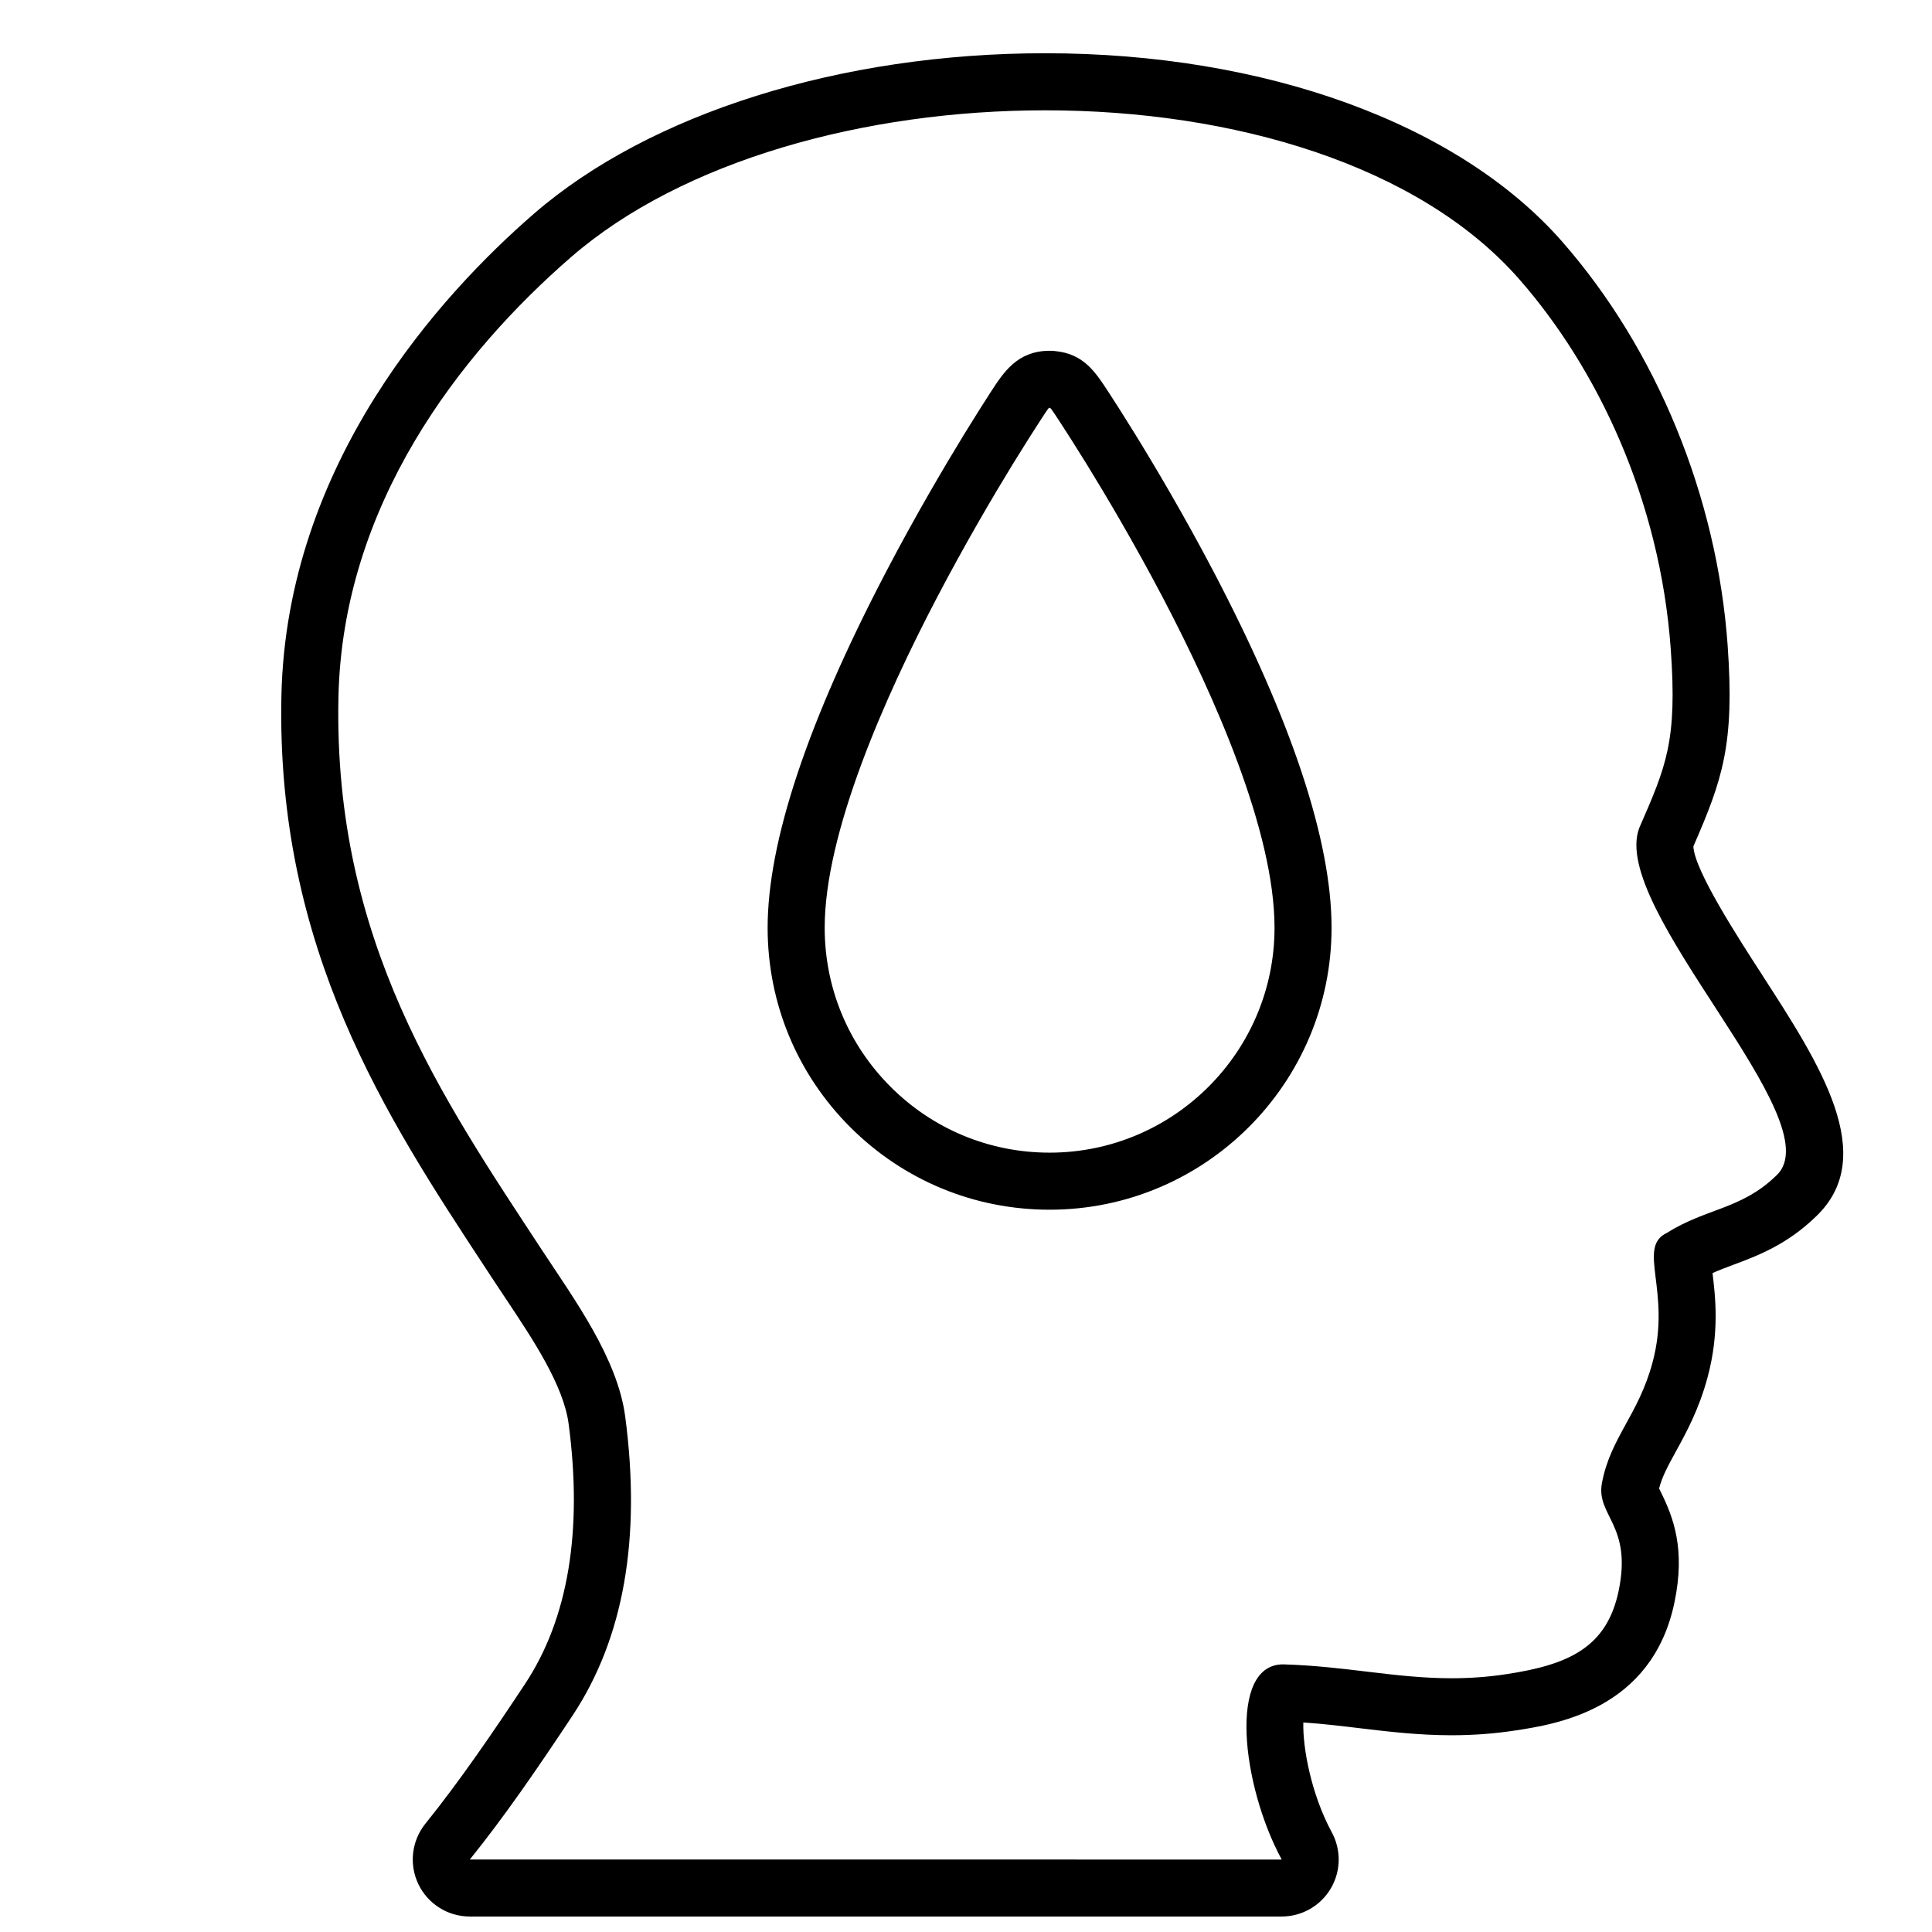 <?xml version="1.0" encoding="UTF-8"?>
<!-- Uploaded to: ICON Repo, www.svgrepo.com, Generator: ICON Repo Mixer Tools -->
<svg width="800px" height="800px" version="1.1" viewBox="144 144 512 512" xmlns="http://www.w3.org/2000/svg">
 <defs>
  <clipPath id="a">
   <path d="m218 158h415v493.9h-415z"/>
  </clipPath>
 </defs>
 <g clip-path="url(#a)">
  <path d="m610.95 402.3c-6.312-9.75-17.945-27.703-18.188-34.004 7.672-17.633 10.973-26.91 9.074-53.379-2.828-39.367-18.812-78.344-43.875-106.92-27.402-31.234-78.609-49.887-136.98-49.887-54.141 0-104.8 15.91-135.52 42.562-24.426 21.191-65.602 65.973-66.887 127.84-1.398 67.074 27.953 111.74 53.852 151.16l2.59 3.945c0.992 1.508 2.023 3.059 3.078 4.637 7.144 10.715 15.246 22.859 16.602 33.109 3.762 28.465-0.137 51.672-11.598 68.965-8.23 12.43-17.121 25.504-26.363 36.969-3.652 4.535-4.379 10.758-1.867 16.012 2.516 5.254 7.812 8.59 13.637 8.59h215.15c5.332 0 10.262-2.805 12.988-7.379s2.836-10.254 0.297-14.938c-5.512-10.176-7.734-22.566-7.543-29.113 5.176 0.352 10.125 0.945 14.953 1.527 7.707 0.918 15.684 1.867 24.363 1.867 5.727 0 11.211-0.414 16.746-1.25 10.867-1.652 36.305-5.512 42.27-33.859 3.008-14.309-0.309-22.711-3.648-29.473-0.121-0.246-0.266-0.539-0.402-0.816 0.832-3.231 2.394-6.062 4.453-9.82 2.719-4.949 6.106-11.117 8.402-19.66 3.16-11.77 2.082-21.234 1.305-27.605 1.762-0.797 3.598-1.477 5.582-2.223 6.289-2.352 14.105-5.266 21.809-12.75 16.871-15.996 1.031-40.453-14.289-64.102zm3.828 53.195c-9.246 9.023-18.484 8.609-29.078 15.25-8.031 3.883 1.336 15.352-3.758 34.316-3.75 13.945-11.148 19.914-13.406 31.941-1.641 8.715 8.102 11.059 4.41 28.648-3.16 15.008-13.312 19.531-29.738 22.023-5.117 0.777-9.895 1.082-14.484 1.082-14.941 0-27.973-3.199-44.664-3.68h-0.031c-14.699 0-10.957 32.188-0.363 51.723l-215.16-0.004c9.074-11.254 17.688-23.754 27.199-38.109 13.574-20.484 18.262-46.926 13.98-79.301-2.055-15.508-13.547-31.137-22.027-44.055-26.48-40.375-55.312-82.012-53.969-146.48 1.062-51.012 32.152-91.129 61.68-116.74 29.434-25.543 77.805-38.875 125.62-38.875 49.836 0 99.07 14.484 125.61 44.738 20.598 23.488 37.316 58.332 40.168 98.035 1.754 24.426-1.203 31.031-8.312 47.328-8.312 21.27 51.625 77.832 36.328 92.164z"/>
 </g>
 <path d="m422.14 252.07c0.277 0.023 0.301 0 2.949 4.055 1.438 2.203 3.769 5.836 6.742 10.645 5.031 8.16 12.66 20.988 20.363 35.664 13.48 25.719 29.57 61.758 29.57 87.426 0 32.863-26.746 59.605-59.609 59.605-15.914 0-30.887-6.203-42.148-17.457-11.25-11.262-17.457-26.227-17.457-42.148 0-25.262 16.078-61.324 29.559-87.117 7.715-14.766 15.324-27.641 20.359-35.855 2.988-4.867 5.324-8.52 6.758-10.73 2.629-4.07 2.668-4.082 2.914-4.086m-0.004-15.113h-0.301c-8.293 0.172-11.855 5.656-15.297 10.965-1.484 2.293-3.891 6.051-6.961 11.055-5.199 8.5-13.035 21.758-20.871 36.77-20.75 39.715-31.277 71.379-31.277 94.117 0 19.949 7.769 38.711 21.879 52.828 14.133 14.121 32.895 21.891 52.84 21.891 41.207 0 74.727-33.52 74.727-74.719 0-23.039-10.531-54.816-31.297-94.438-7.914-15.078-15.723-28.219-20.887-36.582-3.066-4.969-5.473-8.711-6.953-10.977-3.535-5.414-6.594-10.098-14.133-10.832-0.48-0.055-0.98-0.078-1.469-0.078z"/>
</svg>